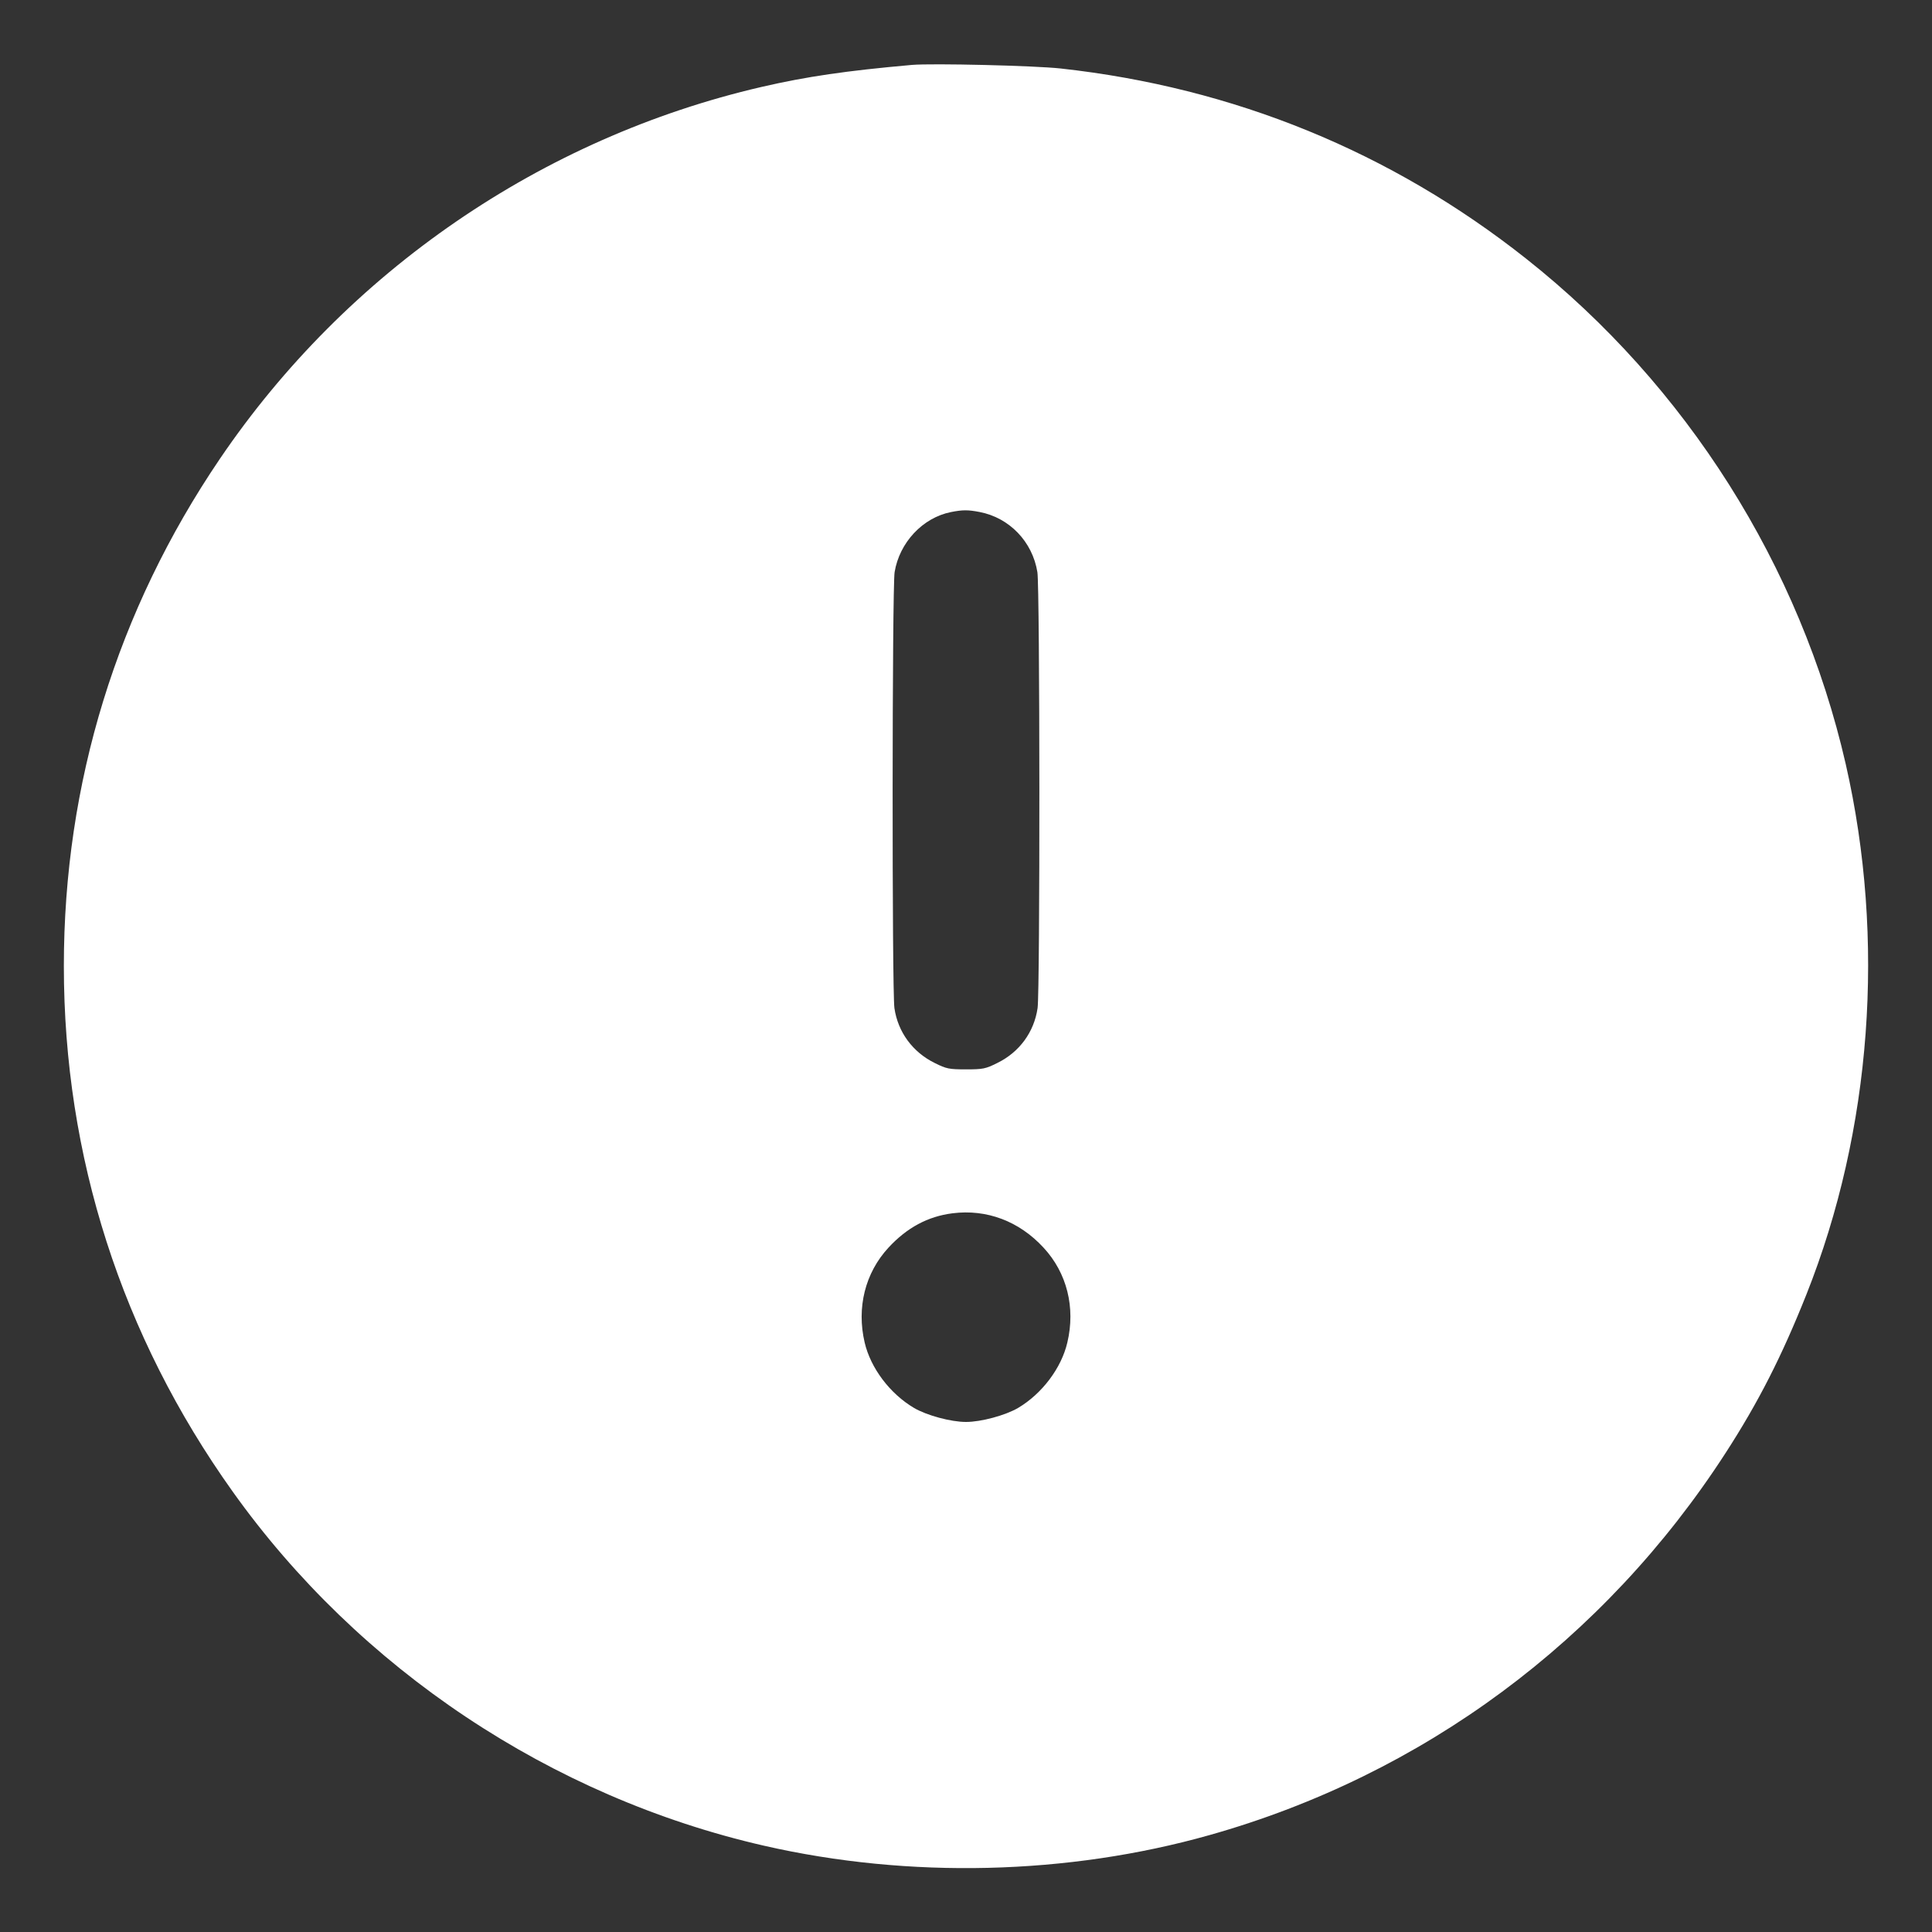 <svg width="20" height="20" viewBox="0 0 20 20" fill="none" xmlns="http://www.w3.org/2000/svg">
<rect x="0" y="0" width="20" height="20" fill="#333333" stroke="none"/>
<g clip-path="url(#clip0_3126_908)">
<path fill-rule="evenodd" clip-rule="evenodd" d="M9.44 0.672C8.764 0.732 8.35 0.792 7.883 0.9C5.608 1.427 3.591 2.811 2.276 4.75C1.211 6.32 0.661 8.108 0.661 10C0.661 11.969 1.257 13.826 2.408 15.44C3.718 17.278 5.706 18.603 7.91 19.107C9.411 19.45 11.053 19.411 12.52 18.997C14.728 18.375 16.609 16.982 17.864 15.04C18.203 14.516 18.446 14.038 18.7 13.4C19.376 11.7 19.522 9.728 19.107 7.91C18.637 5.856 17.459 3.992 15.8 2.679C14.402 1.572 12.772 0.906 10.98 0.709C10.706 0.679 9.653 0.654 9.44 0.672ZM9.844 5.301C9.552 5.359 9.311 5.616 9.261 5.923C9.235 6.083 9.233 10.257 9.259 10.436C9.295 10.684 9.448 10.892 9.676 11.004C9.798 11.065 9.825 11.07 10 11.07C10.175 11.07 10.202 11.065 10.324 11.004C10.553 10.892 10.705 10.684 10.741 10.436C10.767 10.257 10.765 6.083 10.739 5.923C10.688 5.607 10.449 5.359 10.14 5.3C10.02 5.277 9.965 5.277 9.844 5.301ZM9.86 12.56C9.605 12.592 9.388 12.709 9.197 12.916C8.956 13.177 8.866 13.536 8.951 13.898C9.013 14.163 9.213 14.428 9.462 14.575C9.593 14.652 9.844 14.72 10 14.72C10.156 14.72 10.407 14.652 10.539 14.575C10.787 14.428 10.987 14.163 11.049 13.898C11.135 13.536 11.045 13.177 10.803 12.916C10.55 12.641 10.214 12.515 9.86 12.56Z" fill="white"/>
</g>
<defs>
<clipPath id="clip0_3126_908">
<rect width="20" height="20" fill="white"/>
</clipPath>
</defs>
</svg>
